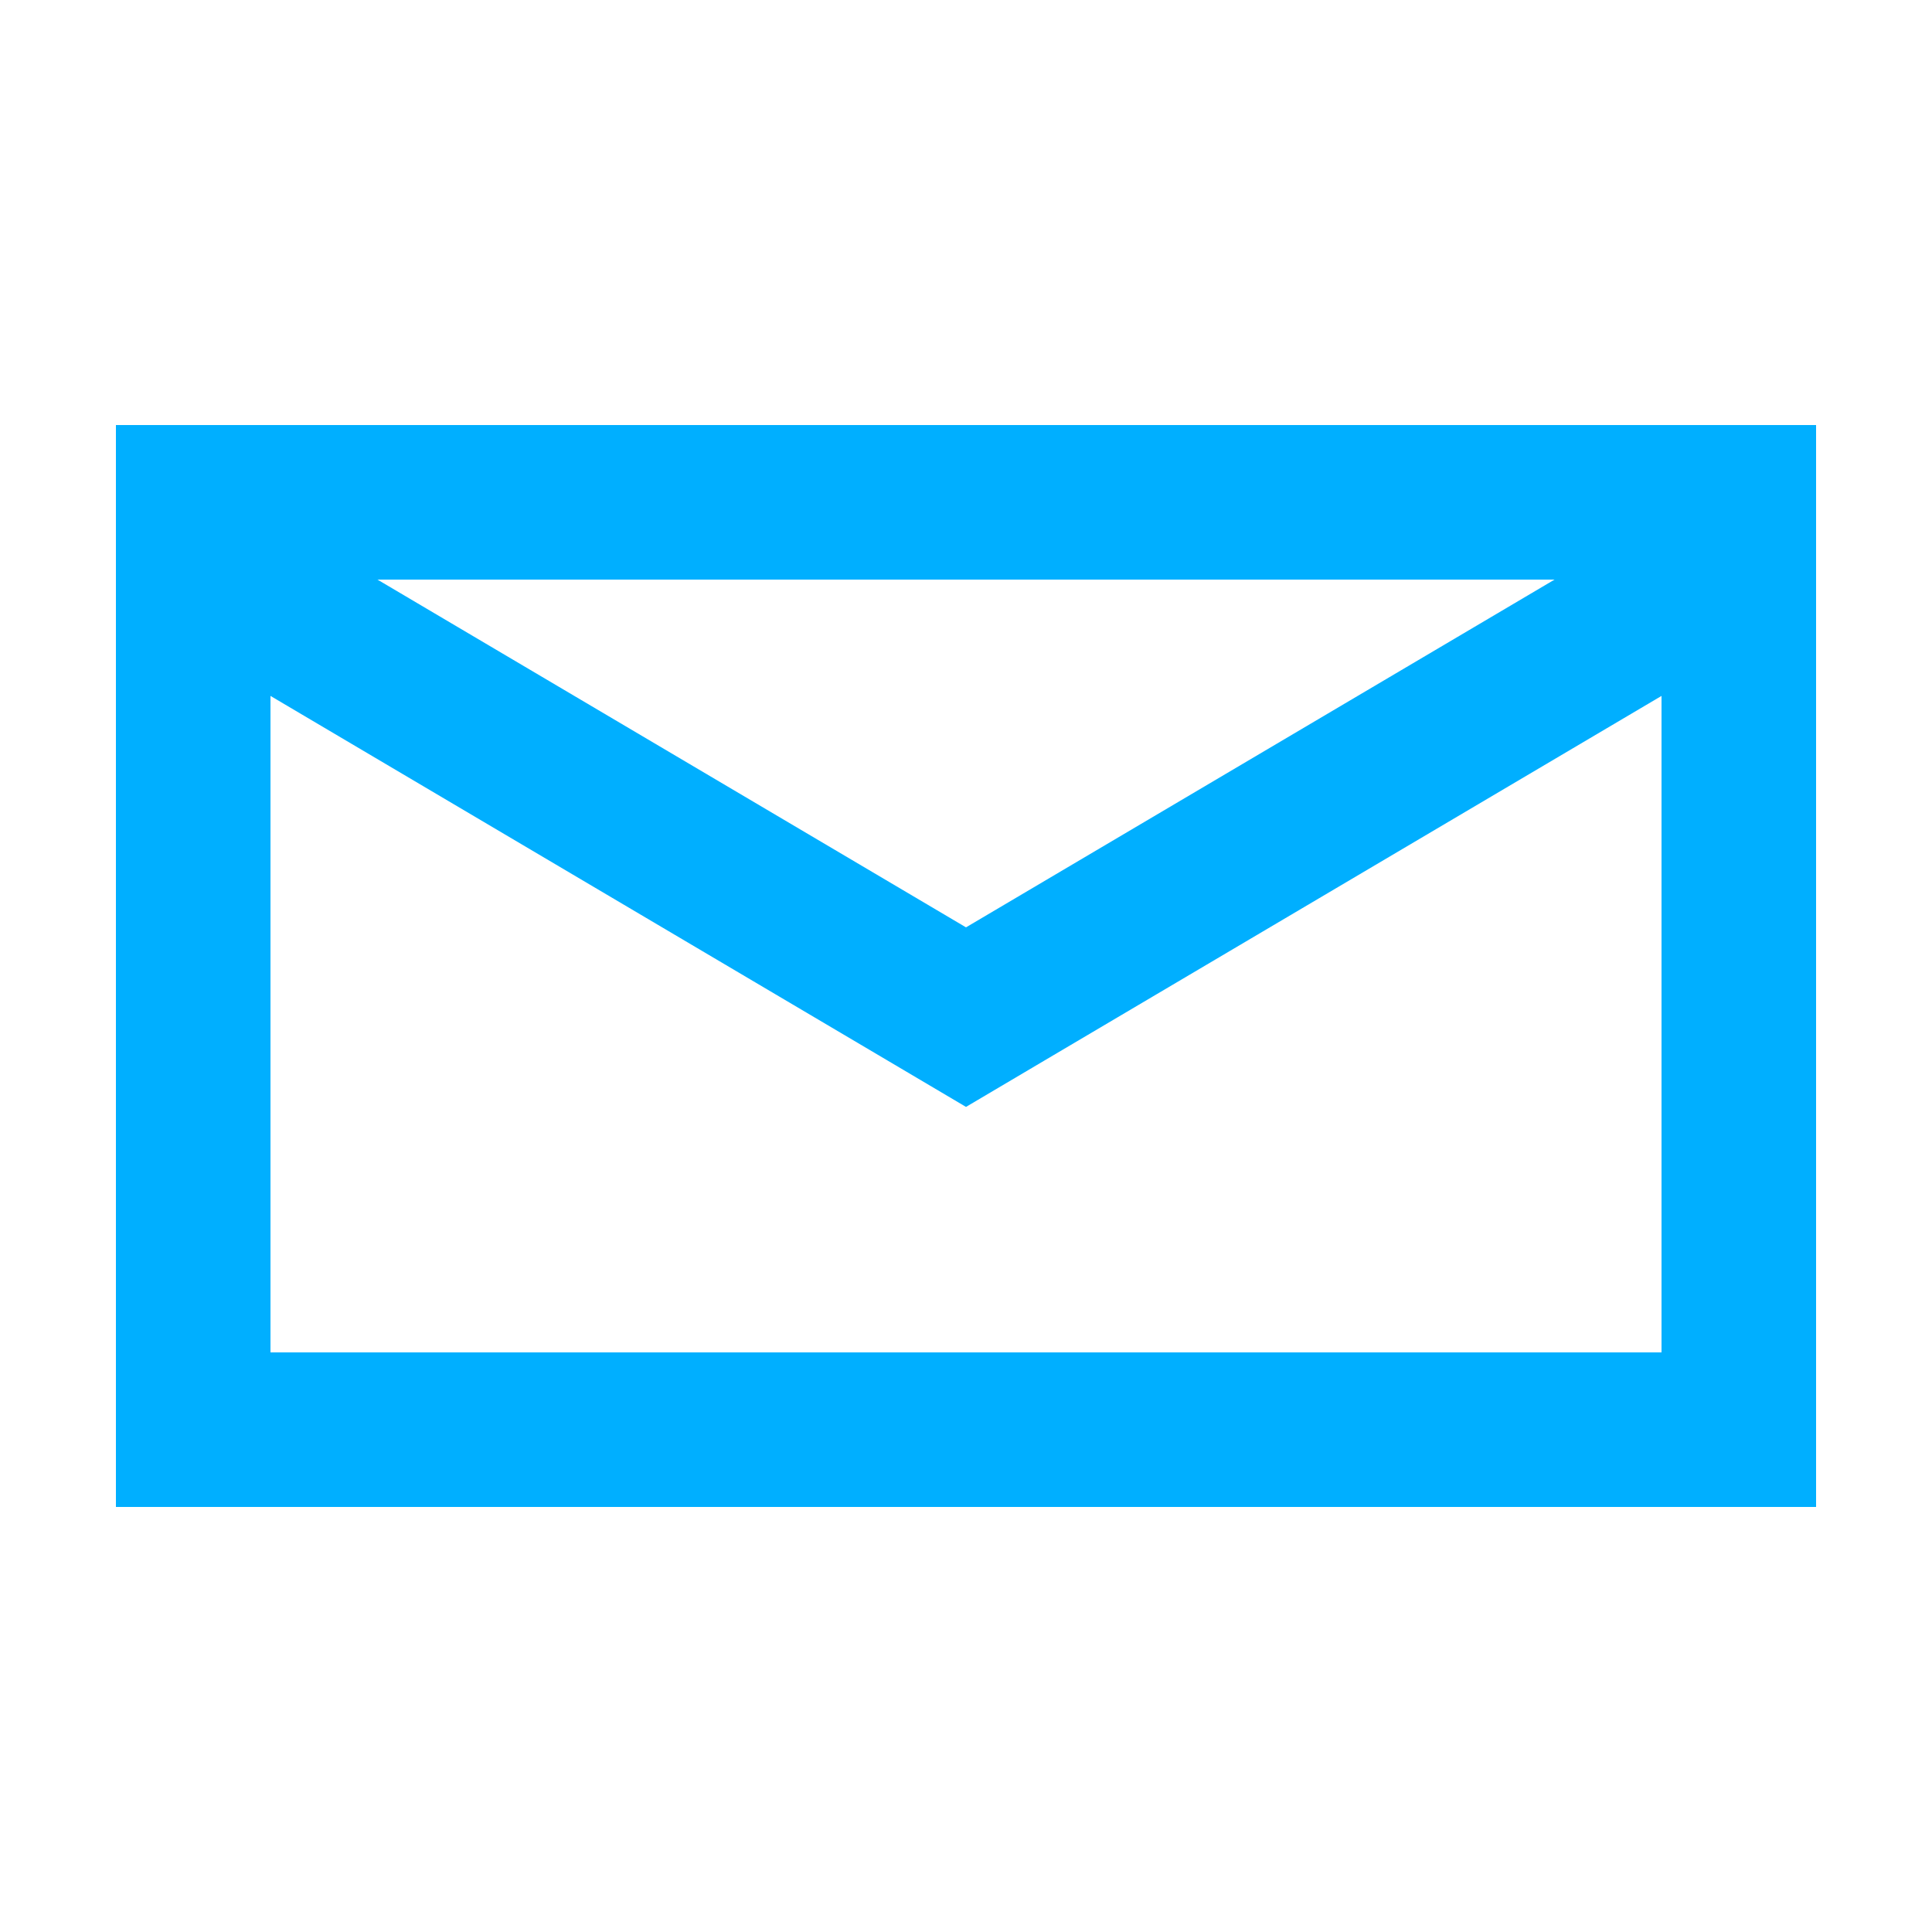 <svg width="28" height="28" viewBox="0 0 28 28" fill="none" xmlns="http://www.w3.org/2000/svg">
<rect x="2.8" y="7.28" width="22.4" height="13.44" stroke="#00AFFF" stroke-width="2.24"/>
<path d="M14.57 14.404L25.2 8.123L25.2 20.72L2.8 20.72L2.8 8.123L13.43 14.404L14 14.741L14.57 14.404Z" stroke="#00AFFF" stroke-width="2.24"/>
</svg>
